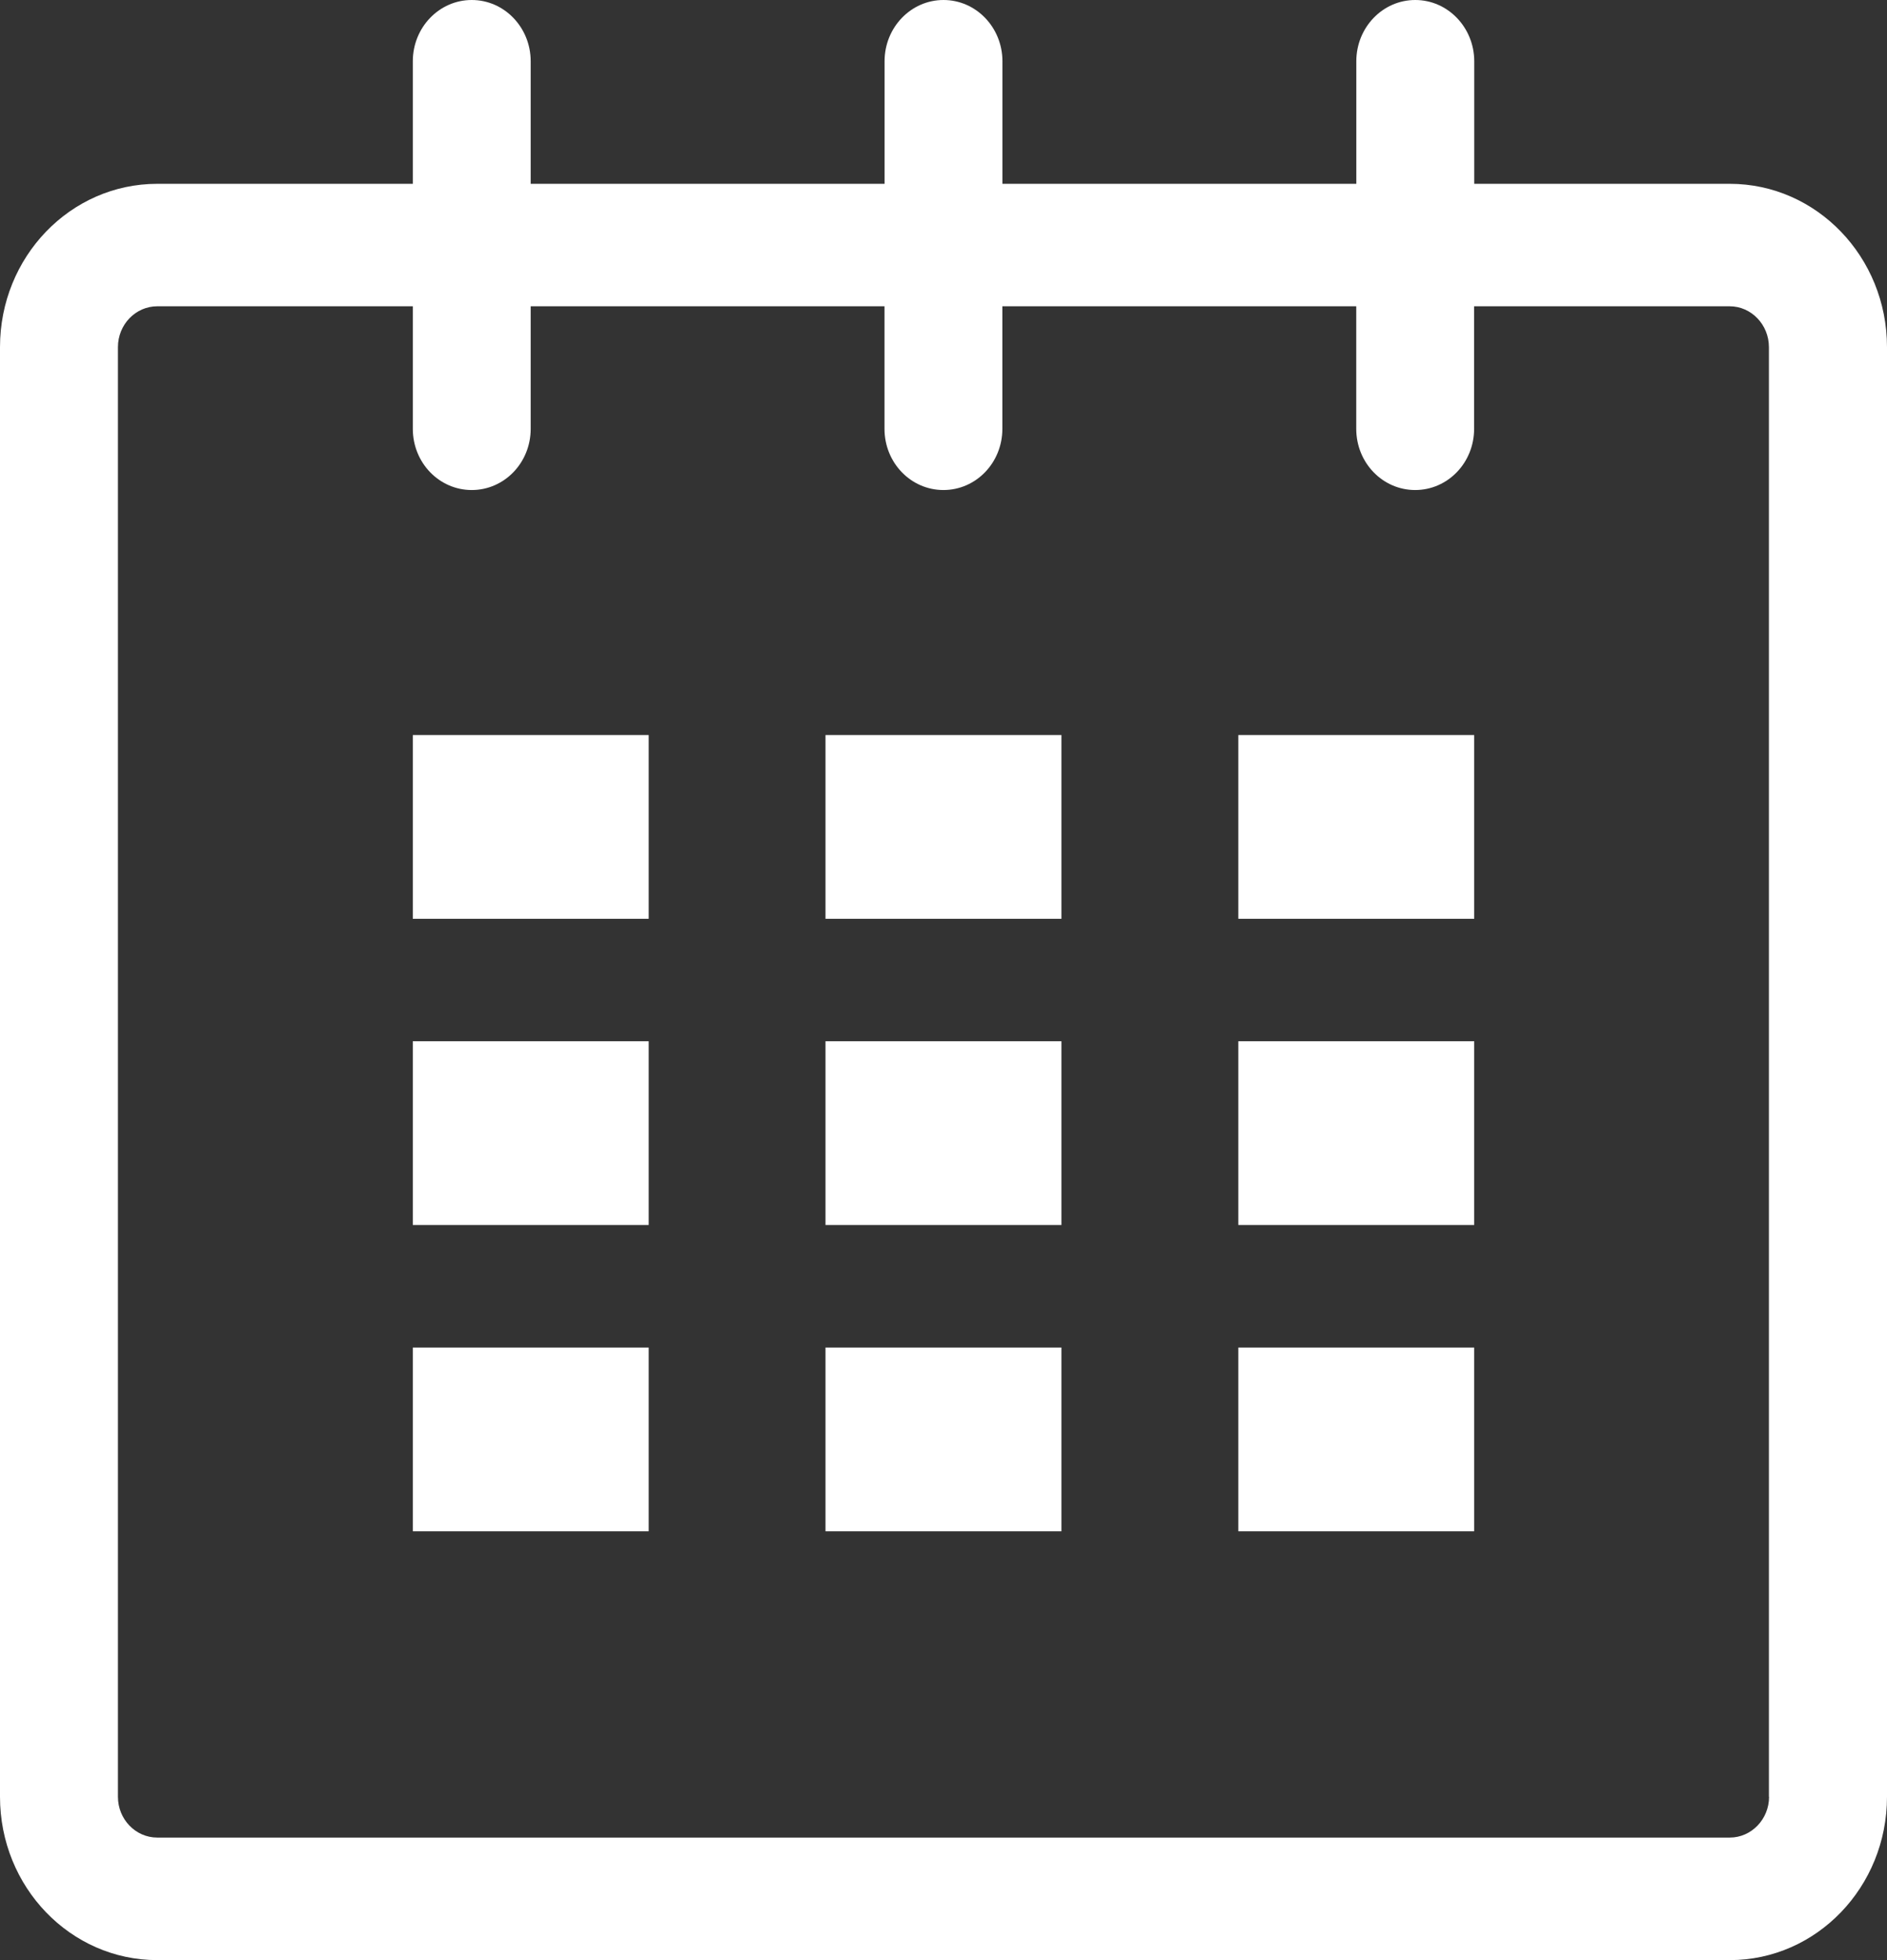 <?xml version="1.0" encoding="utf-8"?>
<!-- Generator: Adobe Illustrator 16.0.0, SVG Export Plug-In . SVG Version: 6.00 Build 0)  -->
<!DOCTYPE svg PUBLIC "-//W3C//DTD SVG 1.1//EN" "http://www.w3.org/Graphics/SVG/1.1/DTD/svg11.dtd">
<svg version="1.1" id="Layer_1" xmlns="http://www.w3.org/2000/svg" xmlns:xlink="http://www.w3.org/1999/xlink" x="0px" y="0px"
	 width="26px" height="27px" viewBox="0 0 26 27" enable-background="new 0 0 26 27" xml:space="preserve">
<rect x="0" y="0" width="26" height="27" fill="#333333" stroke="none"/>
<g>
	<g>
		<defs>
			<rect id="SVGID_1_" width="26" height="27"/>
		</defs>
		<clipPath id="SVGID_2_">
			<use xlink:href="#SVGID_1_"  overflow="visible"/>
		</clipPath>
		<path clip-path="url(#SVGID_2_)" fill="#FFFFFF" d="M24.375,24.75c0,0.31-0.244,0.562-0.541,0.562H2.167
			c-0.299,0-0.542-0.252-0.542-0.562V4.782c0-0.311,0.243-0.563,0.542-0.563h3.521v1.688c0,0.467,0.363,0.843,0.812,0.843
			s0.812-0.376,0.812-0.843V4.219h4.875v1.688c0,0.467,0.363,0.843,0.812,0.843s0.812-0.376,0.812-0.843V4.219h4.876v1.688
			c0,0.467,0.363,0.843,0.812,0.843s0.812-0.376,0.812-0.843V4.219h3.521c0.297,0,0.541,0.252,0.541,0.563V24.75z M23.834,2.532
			h-3.521V0.844C20.312,0.378,19.949,0,19.5,0s-0.812,0.378-0.812,0.844v1.688h-4.876V0.844C13.812,0.378,13.449,0,13,0
			s-0.812,0.378-0.812,0.844v1.688H7.312V0.844C7.312,0.378,6.949,0,6.5,0S5.688,0.378,5.688,0.844v1.688H2.167
			C0.969,2.532,0,3.539,0,4.782V24.75C0,25.993,0.969,27,2.167,27h21.667C25.029,27,26,25.993,26,24.75V4.782
			C26,3.539,25.029,2.532,23.834,2.532"/>
	</g>
	<rect x="5.688" y="10.125" fill="#FFFFFF" width="3.25" height="2.531"/>
	<rect x="5.688" y="14.343" fill="#FFFFFF" width="3.25" height="2.531"/>
	<rect x="5.688" y="18.562" fill="#FFFFFF" width="3.25" height="2.531"/>
	<rect x="11.374" y="18.562" fill="#FFFFFF" width="3.251" height="2.531"/>
	<rect x="11.374" y="14.343" fill="#FFFFFF" width="3.251" height="2.531"/>
	<rect x="11.374" y="10.125" fill="#FFFFFF" width="3.251" height="2.531"/>
	<rect x="17.062" y="18.562" fill="#FFFFFF" width="3.25" height="2.531"/>
	<rect x="17.062" y="14.343" fill="#FFFFFF" width="3.25" height="2.531"/>
	<rect x="17.062" y="10.125" fill="#FFFFFF" width="3.25" height="2.531"/>
</g>
</svg>
